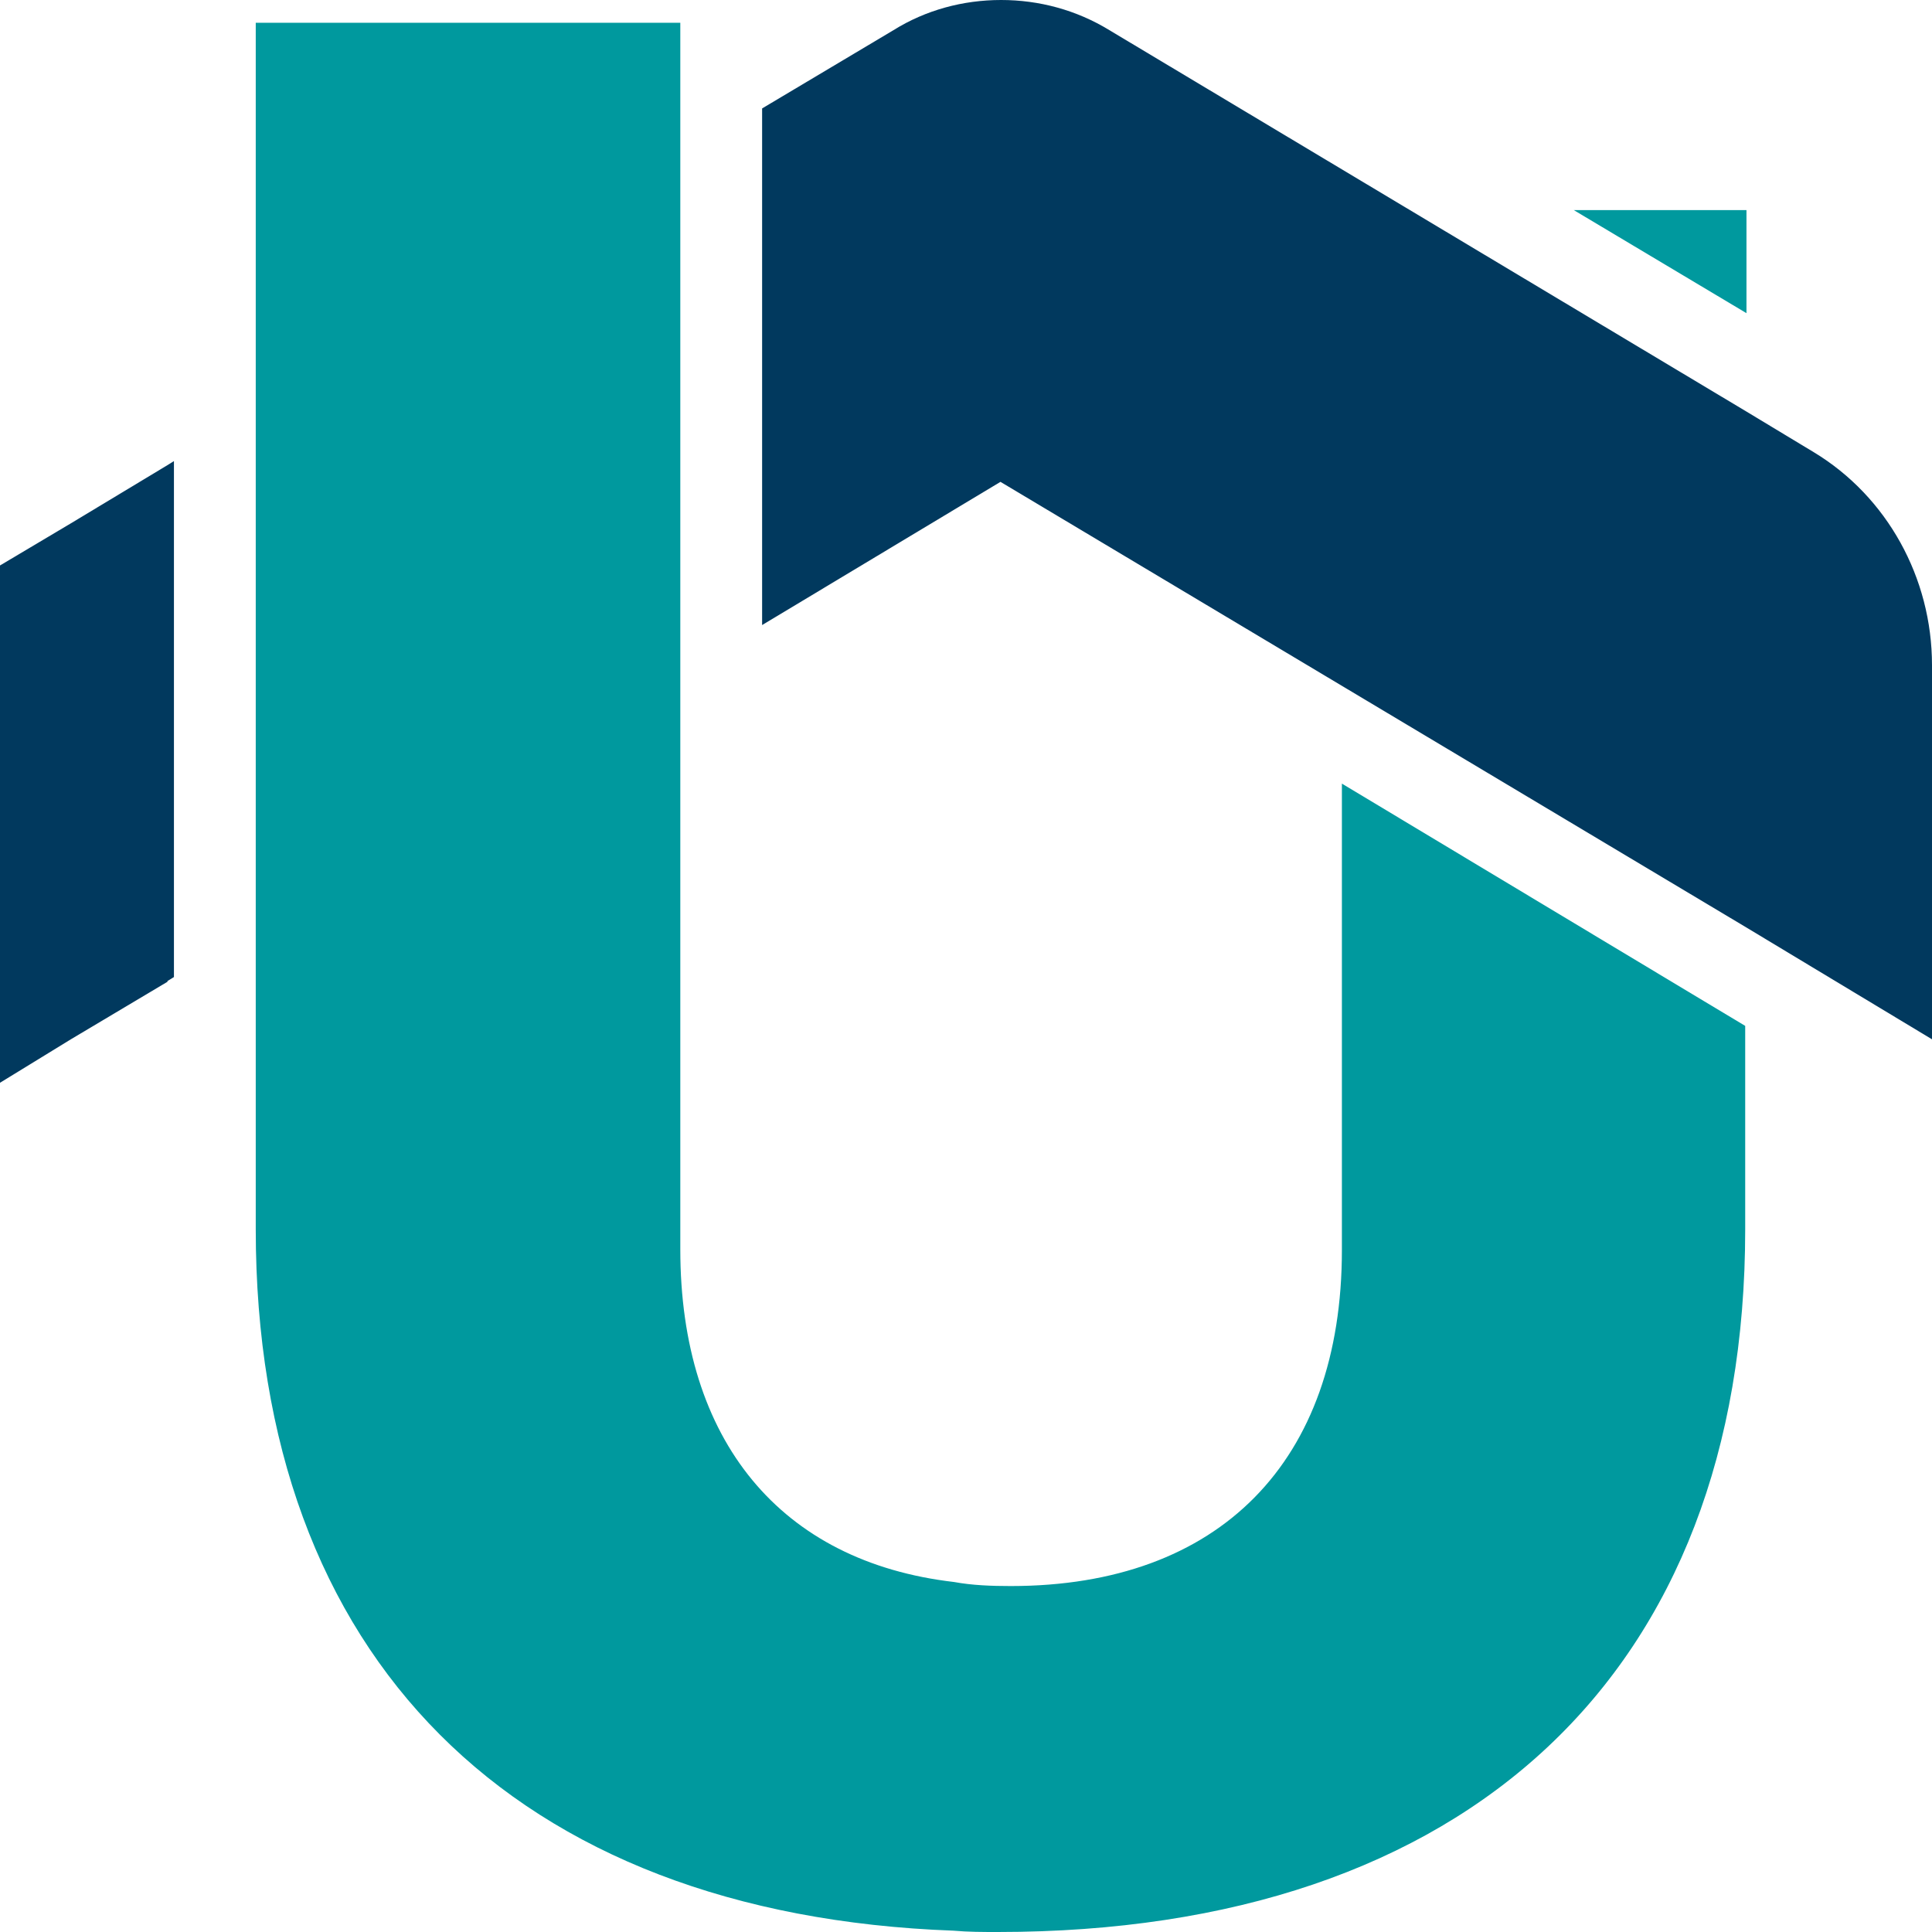 <svg xmlns="http://www.w3.org/2000/svg" width="32" height="32" viewBox="0 0 32 32" fill="none"><path d="M28.927 3.48H26.067L28.927 5.187V3.48Z" fill="#00999E"></path><path d="M22.226 12.979V20.705C22.226 24.208 20.199 26.27 16.742 26.27C16.422 26.27 16.101 26.258 15.803 26.203C12.932 25.87 11.268 23.864 11.268 20.694V0.377H4.236V20.362C4.236 27.456 8.515 31.712 15.792 31.978C16.037 32 16.283 32 16.528 32C24.317 32 28.906 27.699 28.906 20.362V16.992L28.223 16.582L22.226 12.979Z" fill="#00999E"></path><path d="M30.047 7.493L28.927 6.817L18.374 0.499C17.83 0.166 17.211 0 16.581 0C15.952 0 15.333 0.166 14.8 0.499L12.623 1.796V10.353L16.571 7.981L28.927 15.363L32 17.214V11.018C32 9.566 31.253 8.224 30.047 7.493Z" fill="#01395E"></path><path d="M2.774 7.704L1.174 8.668L0 9.366V17.934L1.174 17.214L2.774 16.261V16.249L2.881 16.183V7.637L2.774 7.704Z" fill="#01395E"></path></svg>